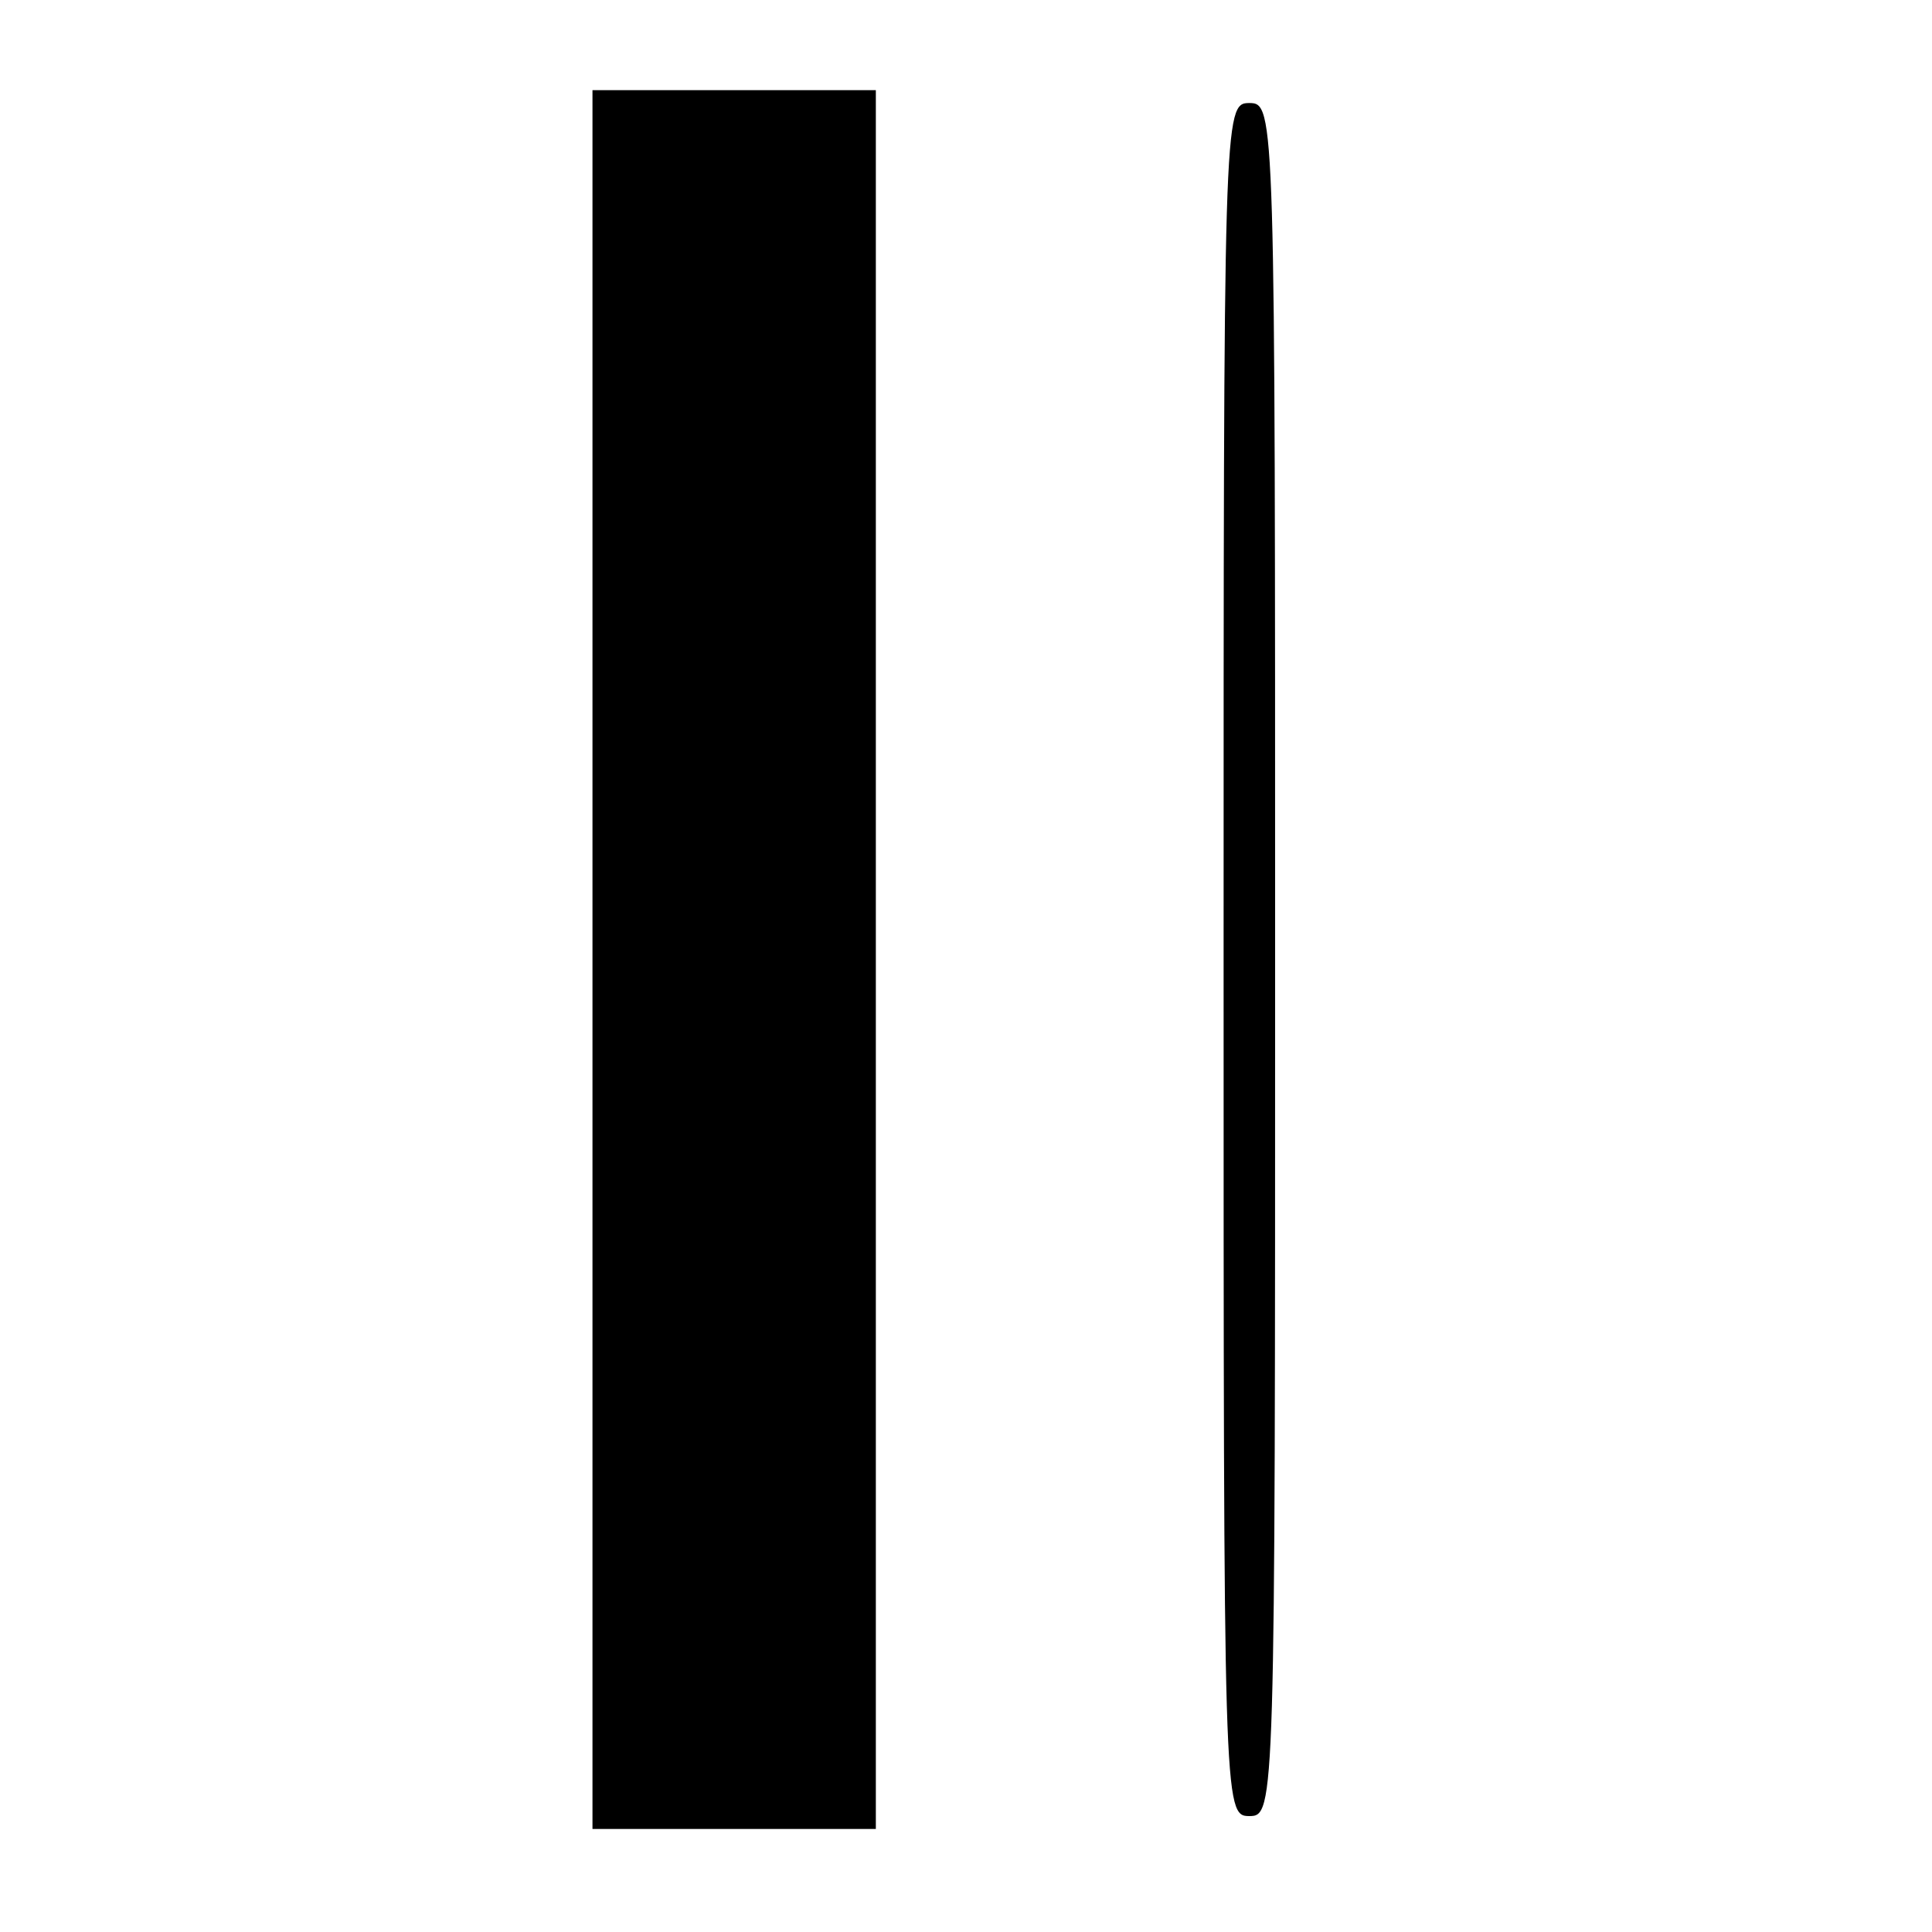 <?xml version="1.0" standalone="no"?>
<!DOCTYPE svg PUBLIC "-//W3C//DTD SVG 20010904//EN"
 "http://www.w3.org/TR/2001/REC-SVG-20010904/DTD/svg10.dtd">
<svg version="1.0" xmlns="http://www.w3.org/2000/svg"
 width="150pt" height="150pt" viewBox="0 0 150 150"
 preserveAspectRatio="xMidYMid meet">
<g transform="translate(0,150) scale(0.1,-0.1)"
fill="#000000" stroke="none">
<path d="M460 755 l0 -675 110 0 110 0 0 675 0 675 -110 0 -110 0 0 -675z"/>
<path d="M950 755 c0 -658 0 -665 20 -665 20 0 20 7 20 665 0 658 0 665 -20
665 -20 0 -20 -7 -20 -665z"/>
</g>
</svg>
